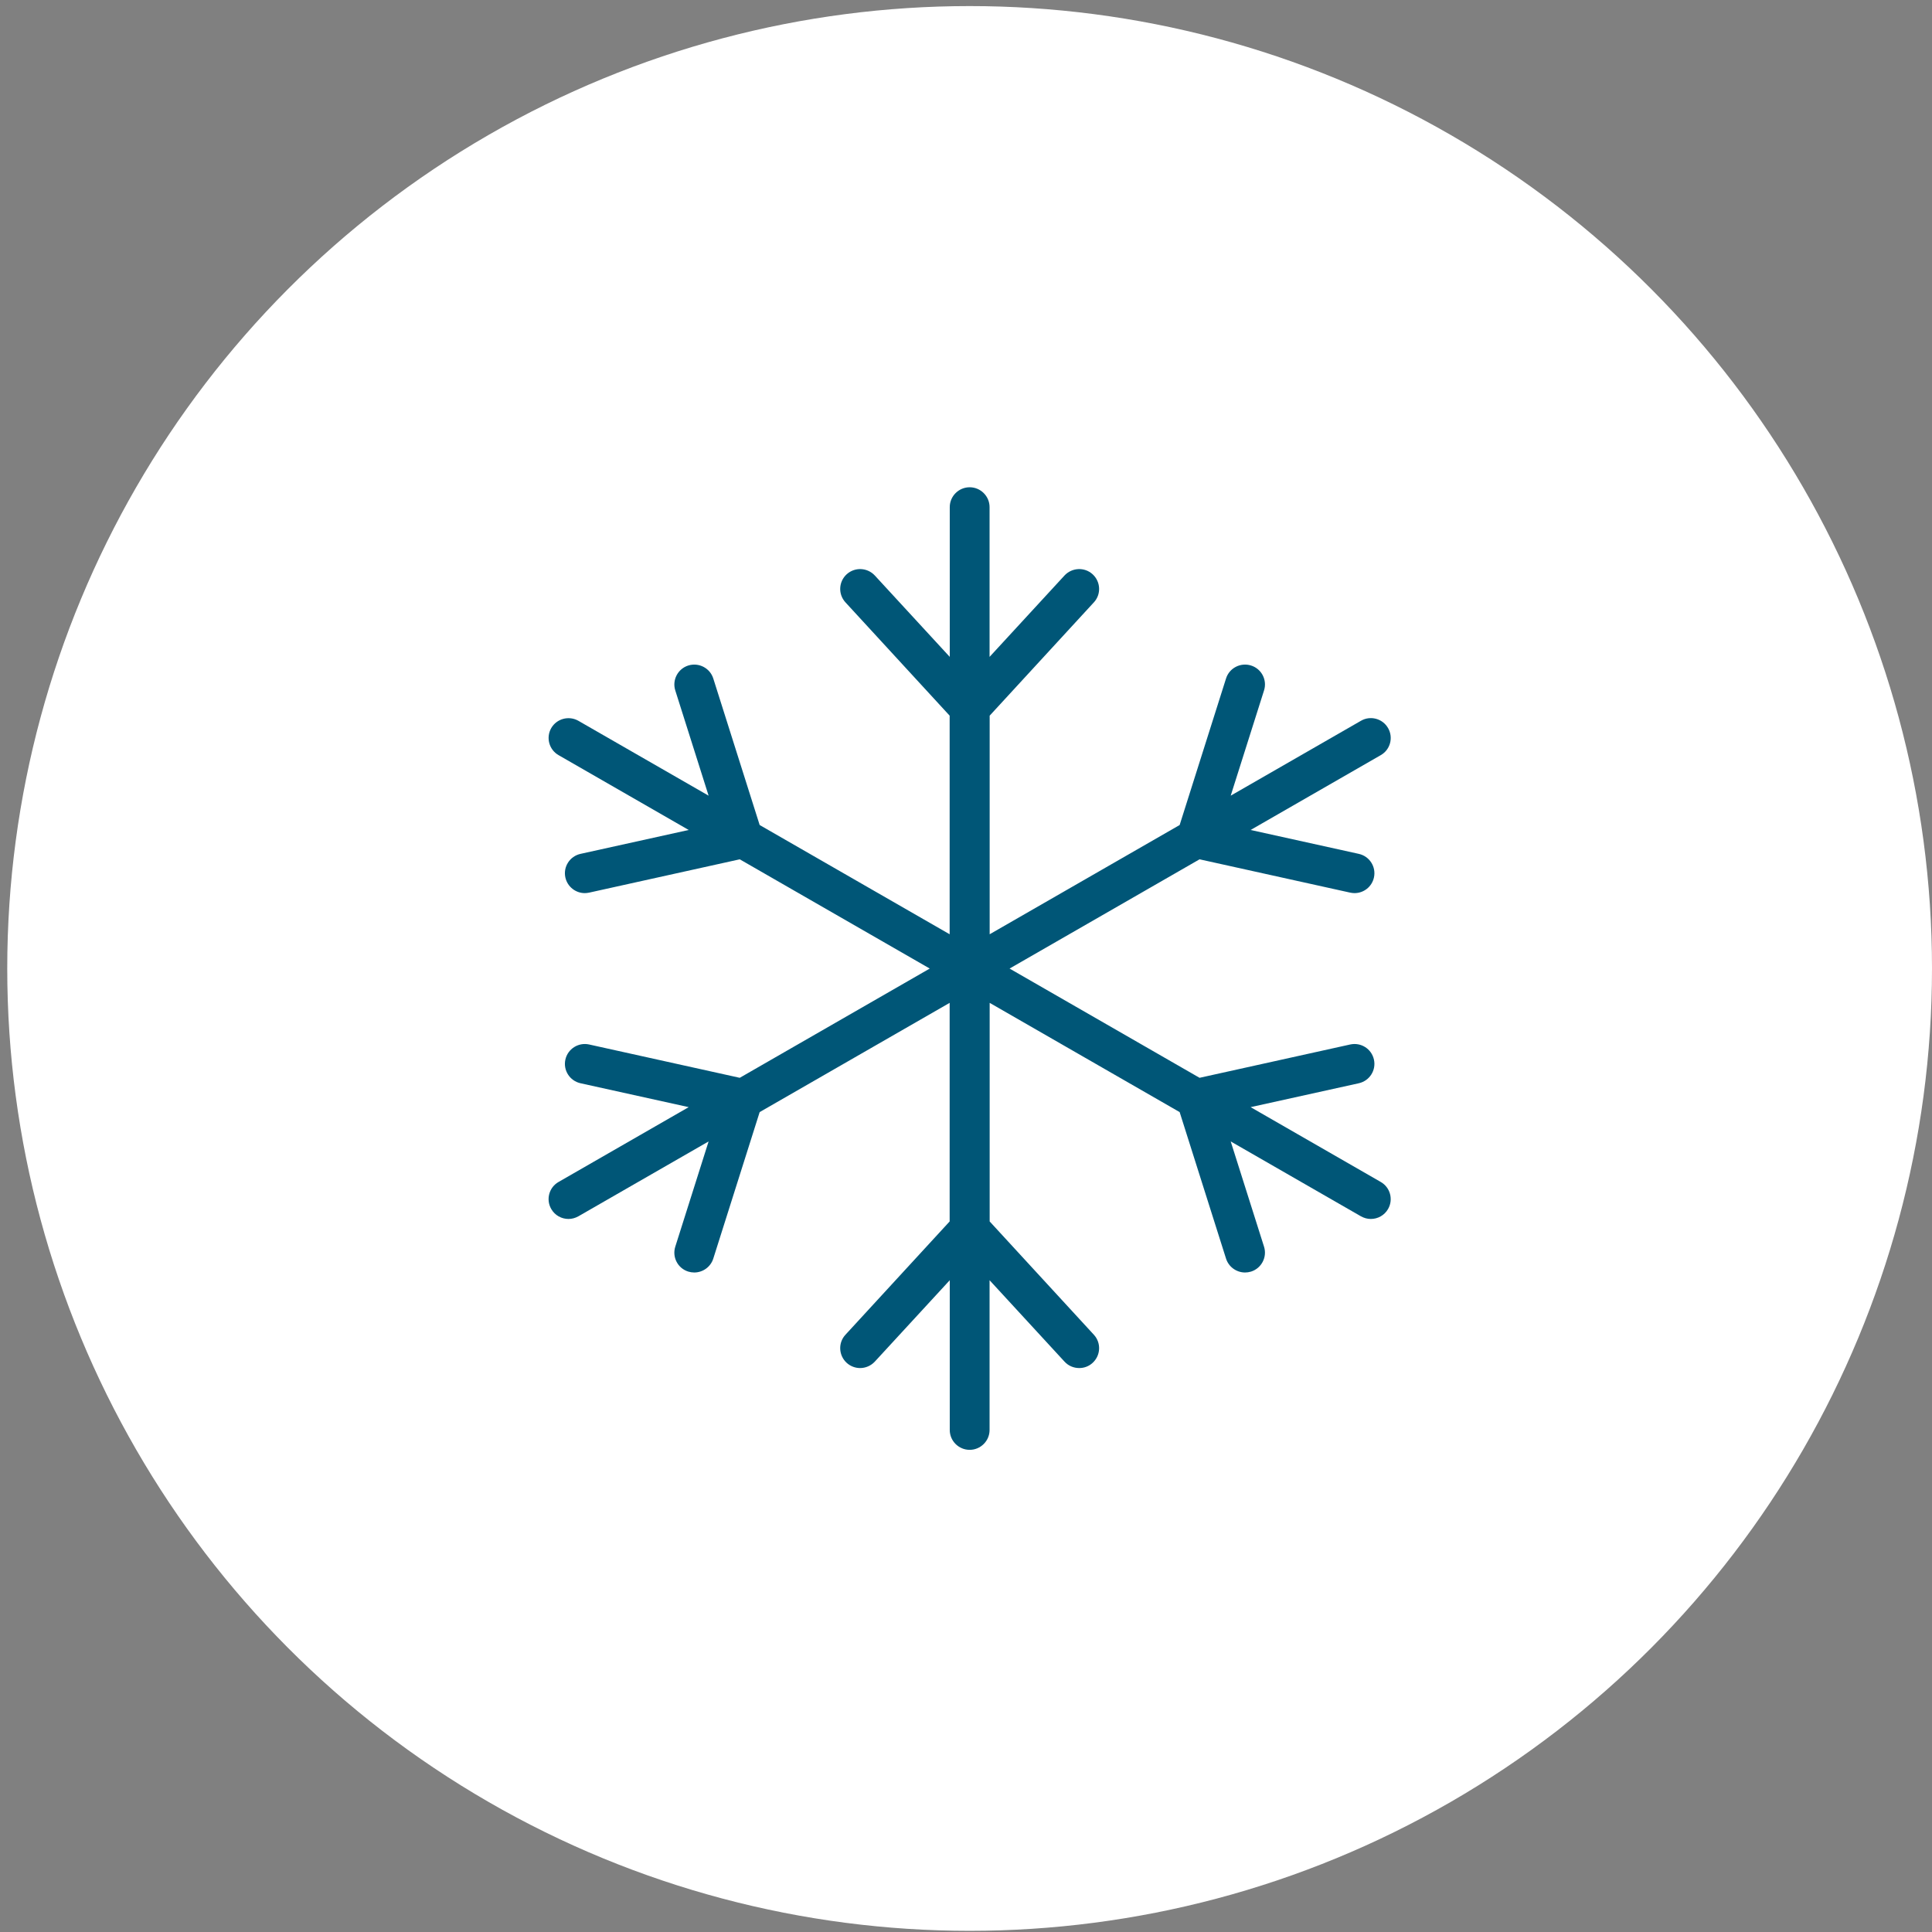 <svg width="145" height="145" viewBox="0 0 145 145" fill="none" xmlns="http://www.w3.org/2000/svg">
<rect x="0" y="0" width="145" height="145" fill="#808080" stroke="none"/>
<circle cx="72.772" cy="72.684" r="72.228" fill="white"/>
<path d="M103.631 88.71L93.861 83.093L101.98 81.3C102.787 81.121 103.295 80.325 103.116 79.522C102.936 78.718 102.145 78.212 101.331 78.391L90.029 80.891L75.77 72.692L90.029 64.493L101.331 66.993C101.443 67.015 101.547 67.03 101.659 67.03C102.346 67.03 102.959 66.561 103.116 65.862C103.295 65.058 102.787 64.262 101.98 64.084L93.861 62.291L103.631 56.673C104.348 56.264 104.587 55.349 104.176 54.642C103.766 53.928 102.847 53.682 102.137 54.099L92.367 59.716L94.869 51.815C95.116 51.034 94.683 50.193 93.891 49.947C93.107 49.702 92.263 50.133 92.016 50.922L88.535 61.919L74.276 70.118V53.712L82.097 45.208C82.657 44.605 82.612 43.661 82.007 43.103C81.402 42.545 80.453 42.589 79.893 43.192L74.269 49.3V38.058C74.269 37.24 73.596 36.57 72.775 36.57C71.953 36.57 71.281 37.24 71.281 38.058V49.3L65.656 43.192C65.096 42.589 64.155 42.545 63.542 43.103C62.937 43.661 62.892 44.598 63.453 45.208L71.273 53.712V70.118L57.014 61.919L53.533 50.922C53.287 50.141 52.45 49.702 51.658 49.947C50.874 50.193 50.433 51.034 50.68 51.815L53.182 59.716L43.412 54.099C42.695 53.69 41.783 53.935 41.373 54.642C40.962 55.356 41.208 56.264 41.918 56.673L51.688 62.291L43.569 64.084C42.762 64.262 42.254 65.058 42.433 65.862C42.59 66.554 43.203 67.03 43.89 67.03C43.995 67.03 44.106 67.015 44.219 66.993L55.52 64.493L69.779 72.692L55.52 80.891L44.219 78.391C43.412 78.212 42.613 78.718 42.433 79.522C42.254 80.325 42.762 81.121 43.569 81.3L51.688 83.093L41.918 88.71C41.201 89.119 40.962 90.034 41.373 90.741C41.649 91.218 42.15 91.485 42.665 91.485C42.919 91.485 43.173 91.418 43.412 91.284L53.182 85.667L50.68 93.569C50.433 94.35 50.867 95.191 51.658 95.436C51.808 95.481 51.957 95.503 52.106 95.503C52.741 95.503 53.331 95.094 53.533 94.461L57.014 83.465L71.273 75.266V91.671L63.453 100.175C62.892 100.778 62.937 101.723 63.542 102.281C63.826 102.541 64.192 102.675 64.551 102.675C64.954 102.675 65.357 102.512 65.656 102.192L71.281 96.083V107.325C71.281 108.144 71.953 108.813 72.775 108.813C73.596 108.813 74.269 108.144 74.269 107.325V96.083L79.893 102.192C80.184 102.512 80.588 102.675 80.999 102.675C81.357 102.675 81.723 102.549 82.007 102.281C82.612 101.723 82.657 100.785 82.097 100.175L74.276 91.671V75.266L88.535 83.465L92.016 94.461C92.218 95.094 92.808 95.503 93.443 95.503C93.592 95.503 93.742 95.481 93.891 95.436C94.675 95.191 95.116 94.35 94.869 93.569L92.367 85.667L102.137 91.284C102.376 91.418 102.63 91.485 102.884 91.485C103.4 91.485 103.9 91.218 104.176 90.741C104.587 90.027 104.341 89.119 103.631 88.71Z" fill="#005677"/>
</svg>
